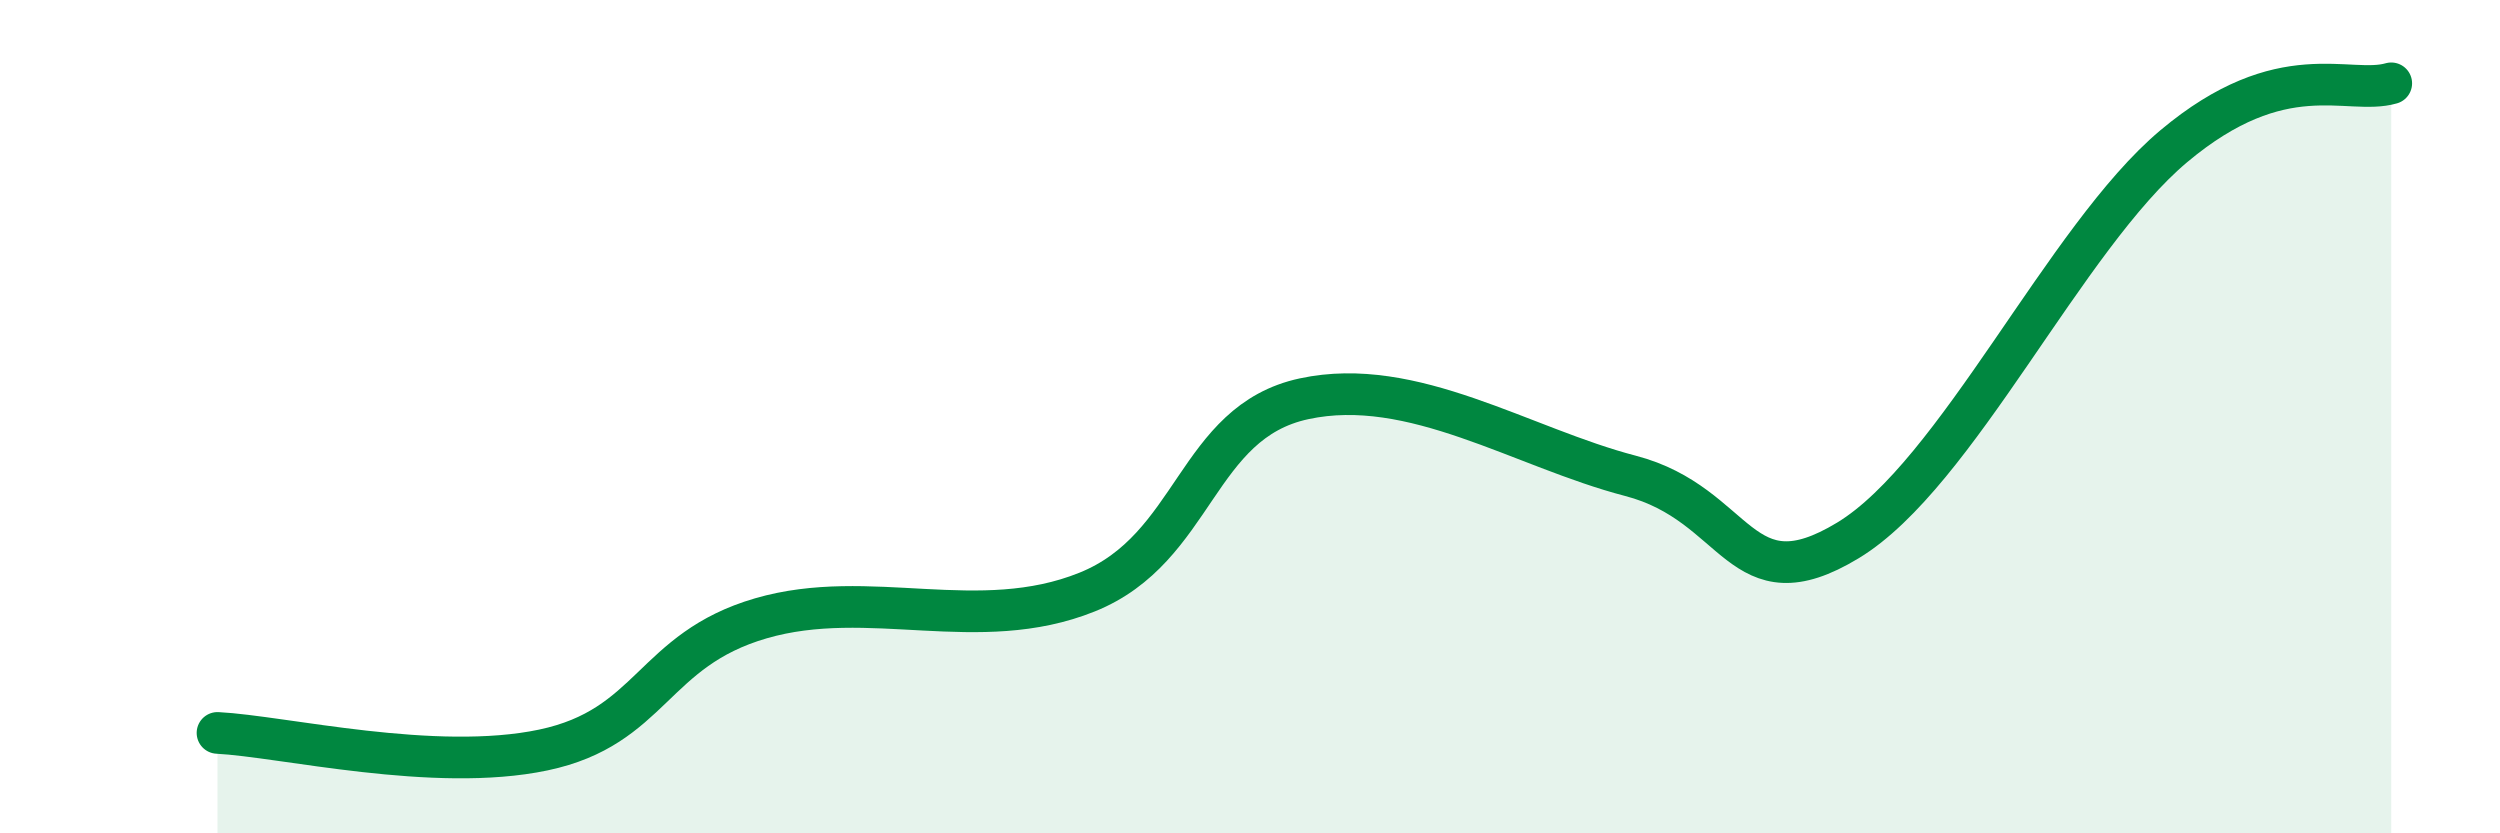 
    <svg width="60" height="20" viewBox="0 0 60 20" xmlns="http://www.w3.org/2000/svg">
      <path
        d="M 5.22,17.59 C 6.78,17.67 10.43,18.55 13.04,18 C 15.65,17.45 15.65,15.6 18.26,14.84 C 20.87,14.08 23.48,15.26 26.09,14.21 C 28.7,13.16 28.69,10.13 31.3,9.57 C 33.91,9.01 36.52,10.74 39.13,11.42 C 41.74,12.1 41.74,14.55 44.35,12.97 C 46.96,11.39 49.56,5.7 52.17,3.51 C 54.78,1.32 56.35,2.3 57.39,2L57.39 20L5.22 20Z"
        fill="#008740"
        opacity="0.1"
        stroke-linecap="round"
        stroke-linejoin="round"
      />
      <path
        d="M 5.22,17.59 C 6.78,17.67 10.43,18.55 13.04,18 C 15.65,17.45 15.65,15.6 18.26,14.84 C 20.87,14.08 23.48,15.26 26.09,14.21 C 28.7,13.16 28.69,10.13 31.3,9.57 C 33.91,9.01 36.52,10.74 39.13,11.42 C 41.74,12.1 41.74,14.55 44.35,12.97 C 46.96,11.39 49.56,5.7 52.17,3.51 C 54.78,1.32 56.35,2.3 57.39,2"
        stroke="#008740"
        stroke-width="1"
        fill="none"
        stroke-linecap="round"
        stroke-linejoin="round"
      />
    </svg>
  